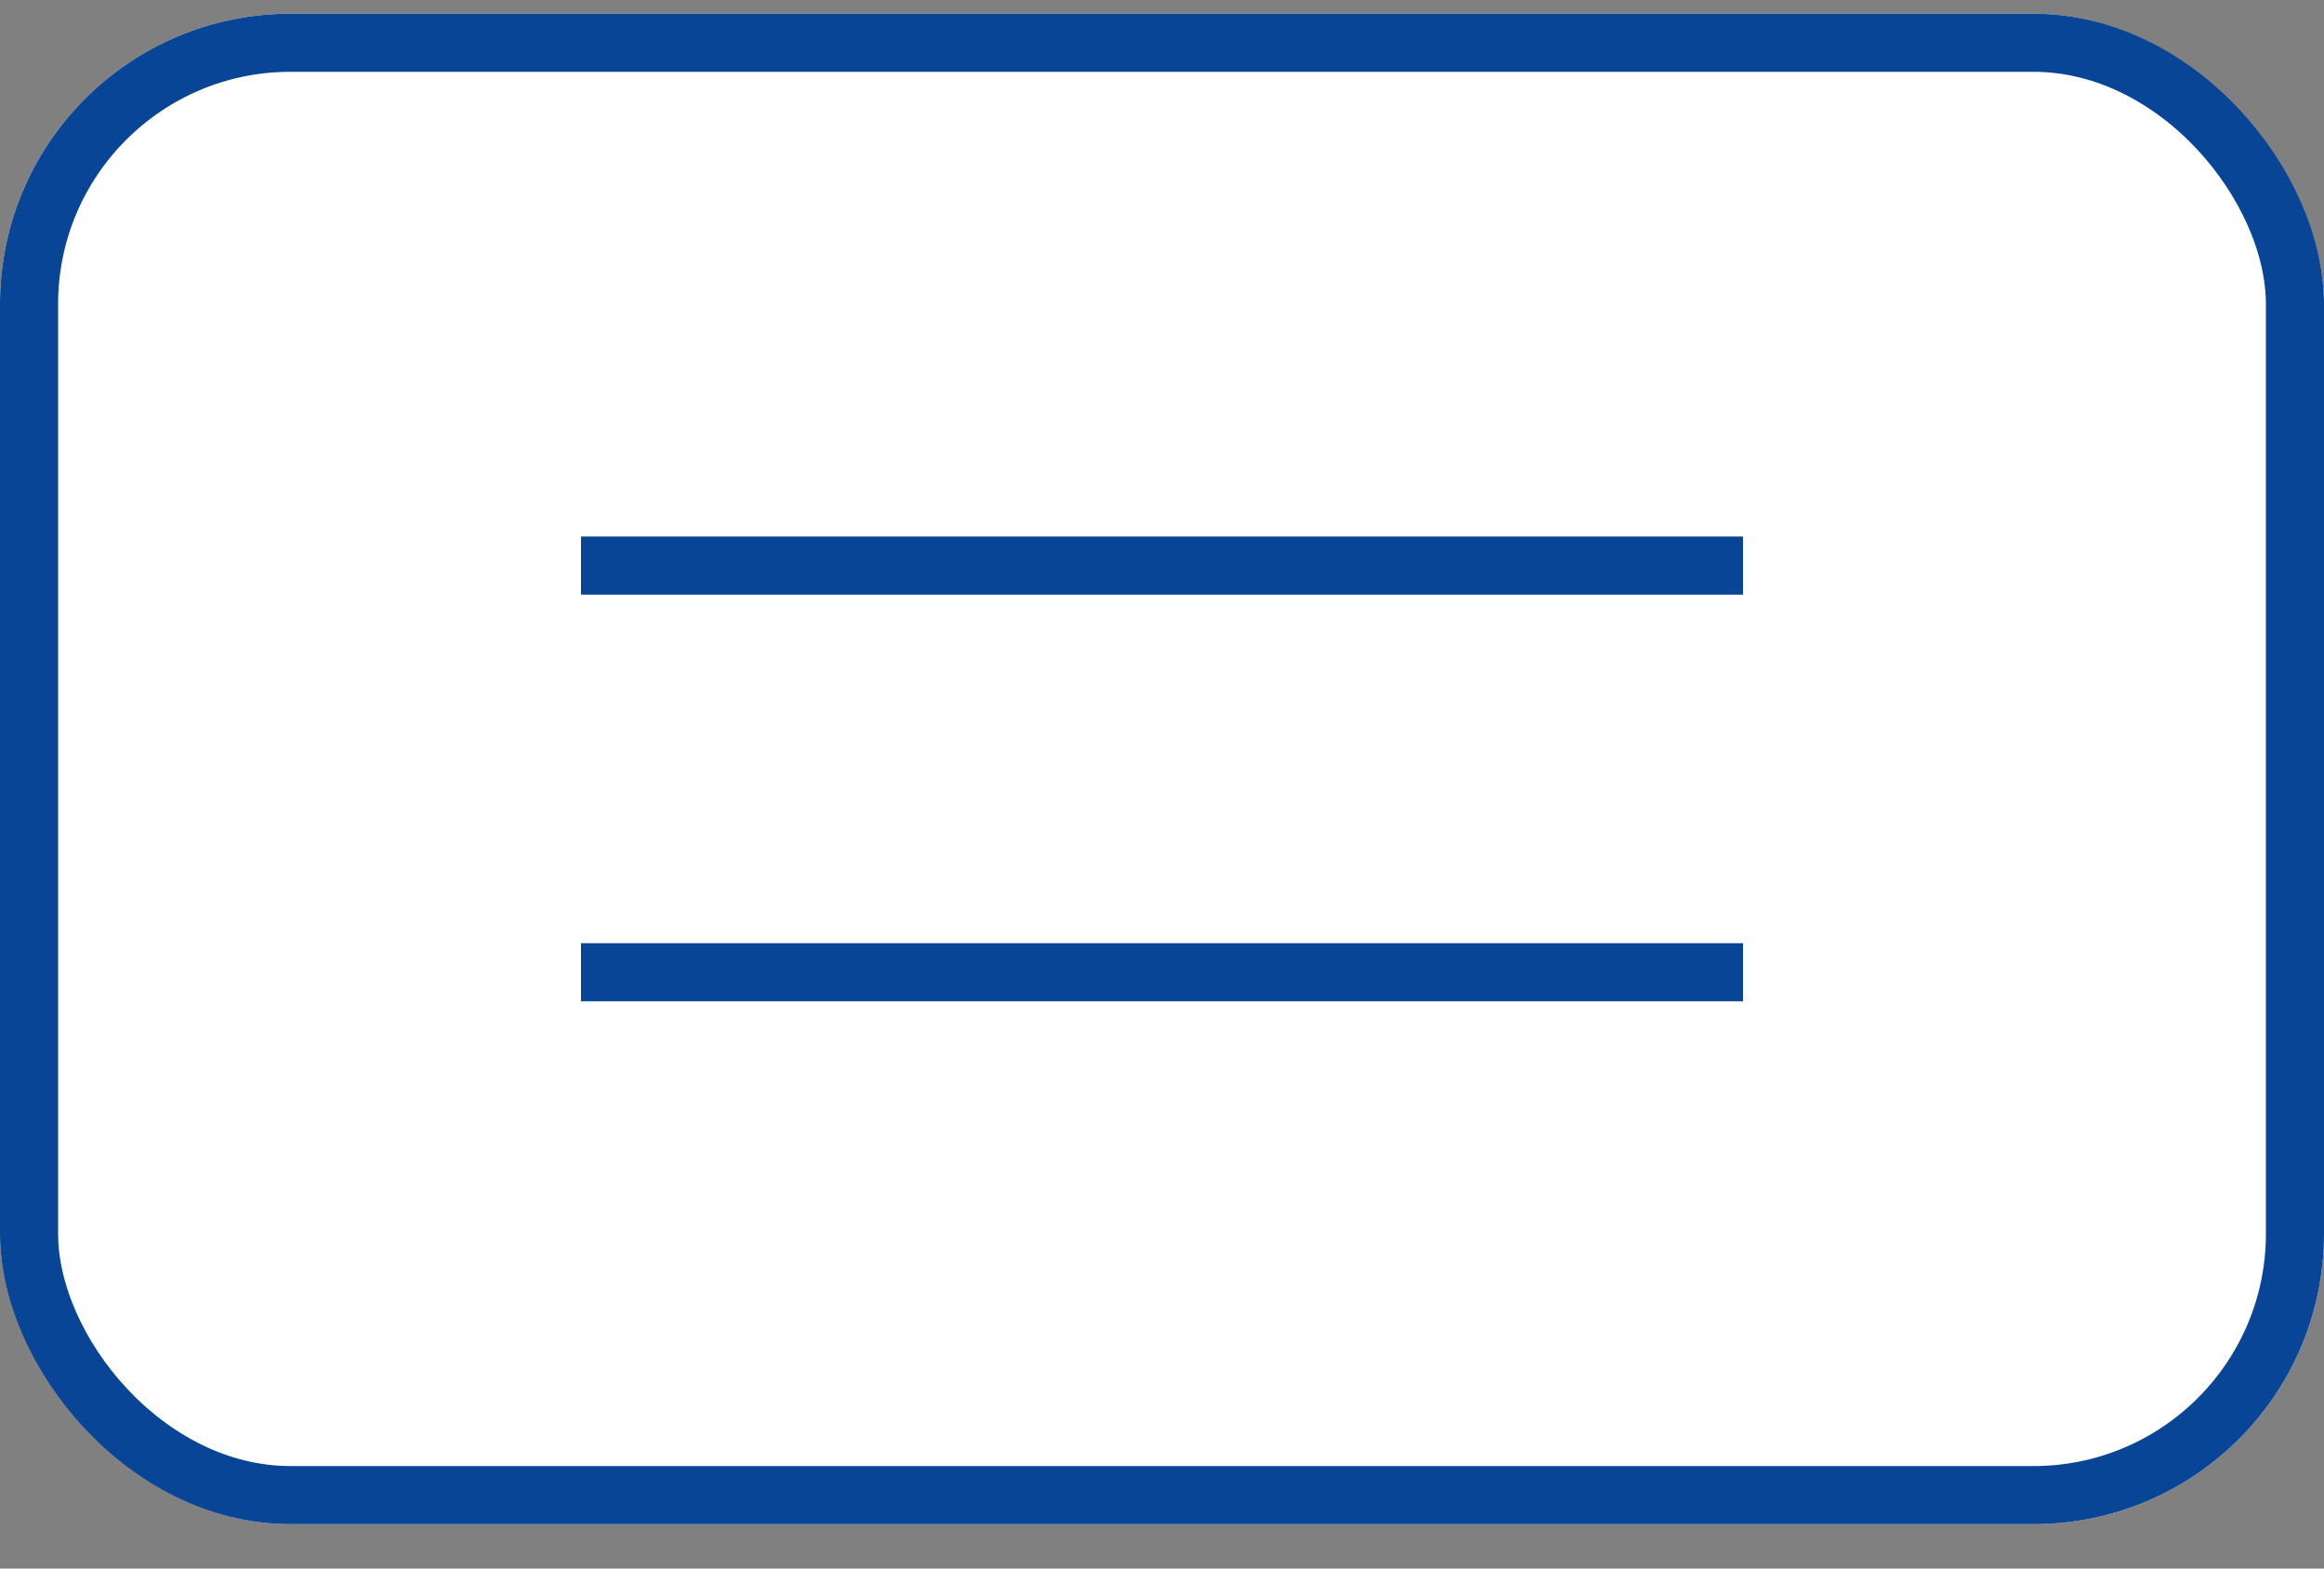 <svg xmlns="http://www.w3.org/2000/svg" width="40" height="27" viewBox="0 0 40 27"><rect x="0" y="0" width="40" height="27" fill="#808080" stroke="none"/><g transform="translate(-1360 -62)"><g transform="translate(1360 62.236)" fill="#fff" stroke="#084597" stroke-width="1"><rect width="40" height="26" rx="5" stroke="none"/><rect x="0.5" y="0.5" width="39" height="25" rx="4.5" fill="none"/></g><g transform="translate(1370 70.236)"><rect width="20" height="1" transform="translate(0 8)" fill="#084597"/><rect width="20" height="1" transform="translate(0 1)" fill="#084597"/></g><rect width="40" height="27" transform="translate(1360 62)" fill="none"/></g></svg>